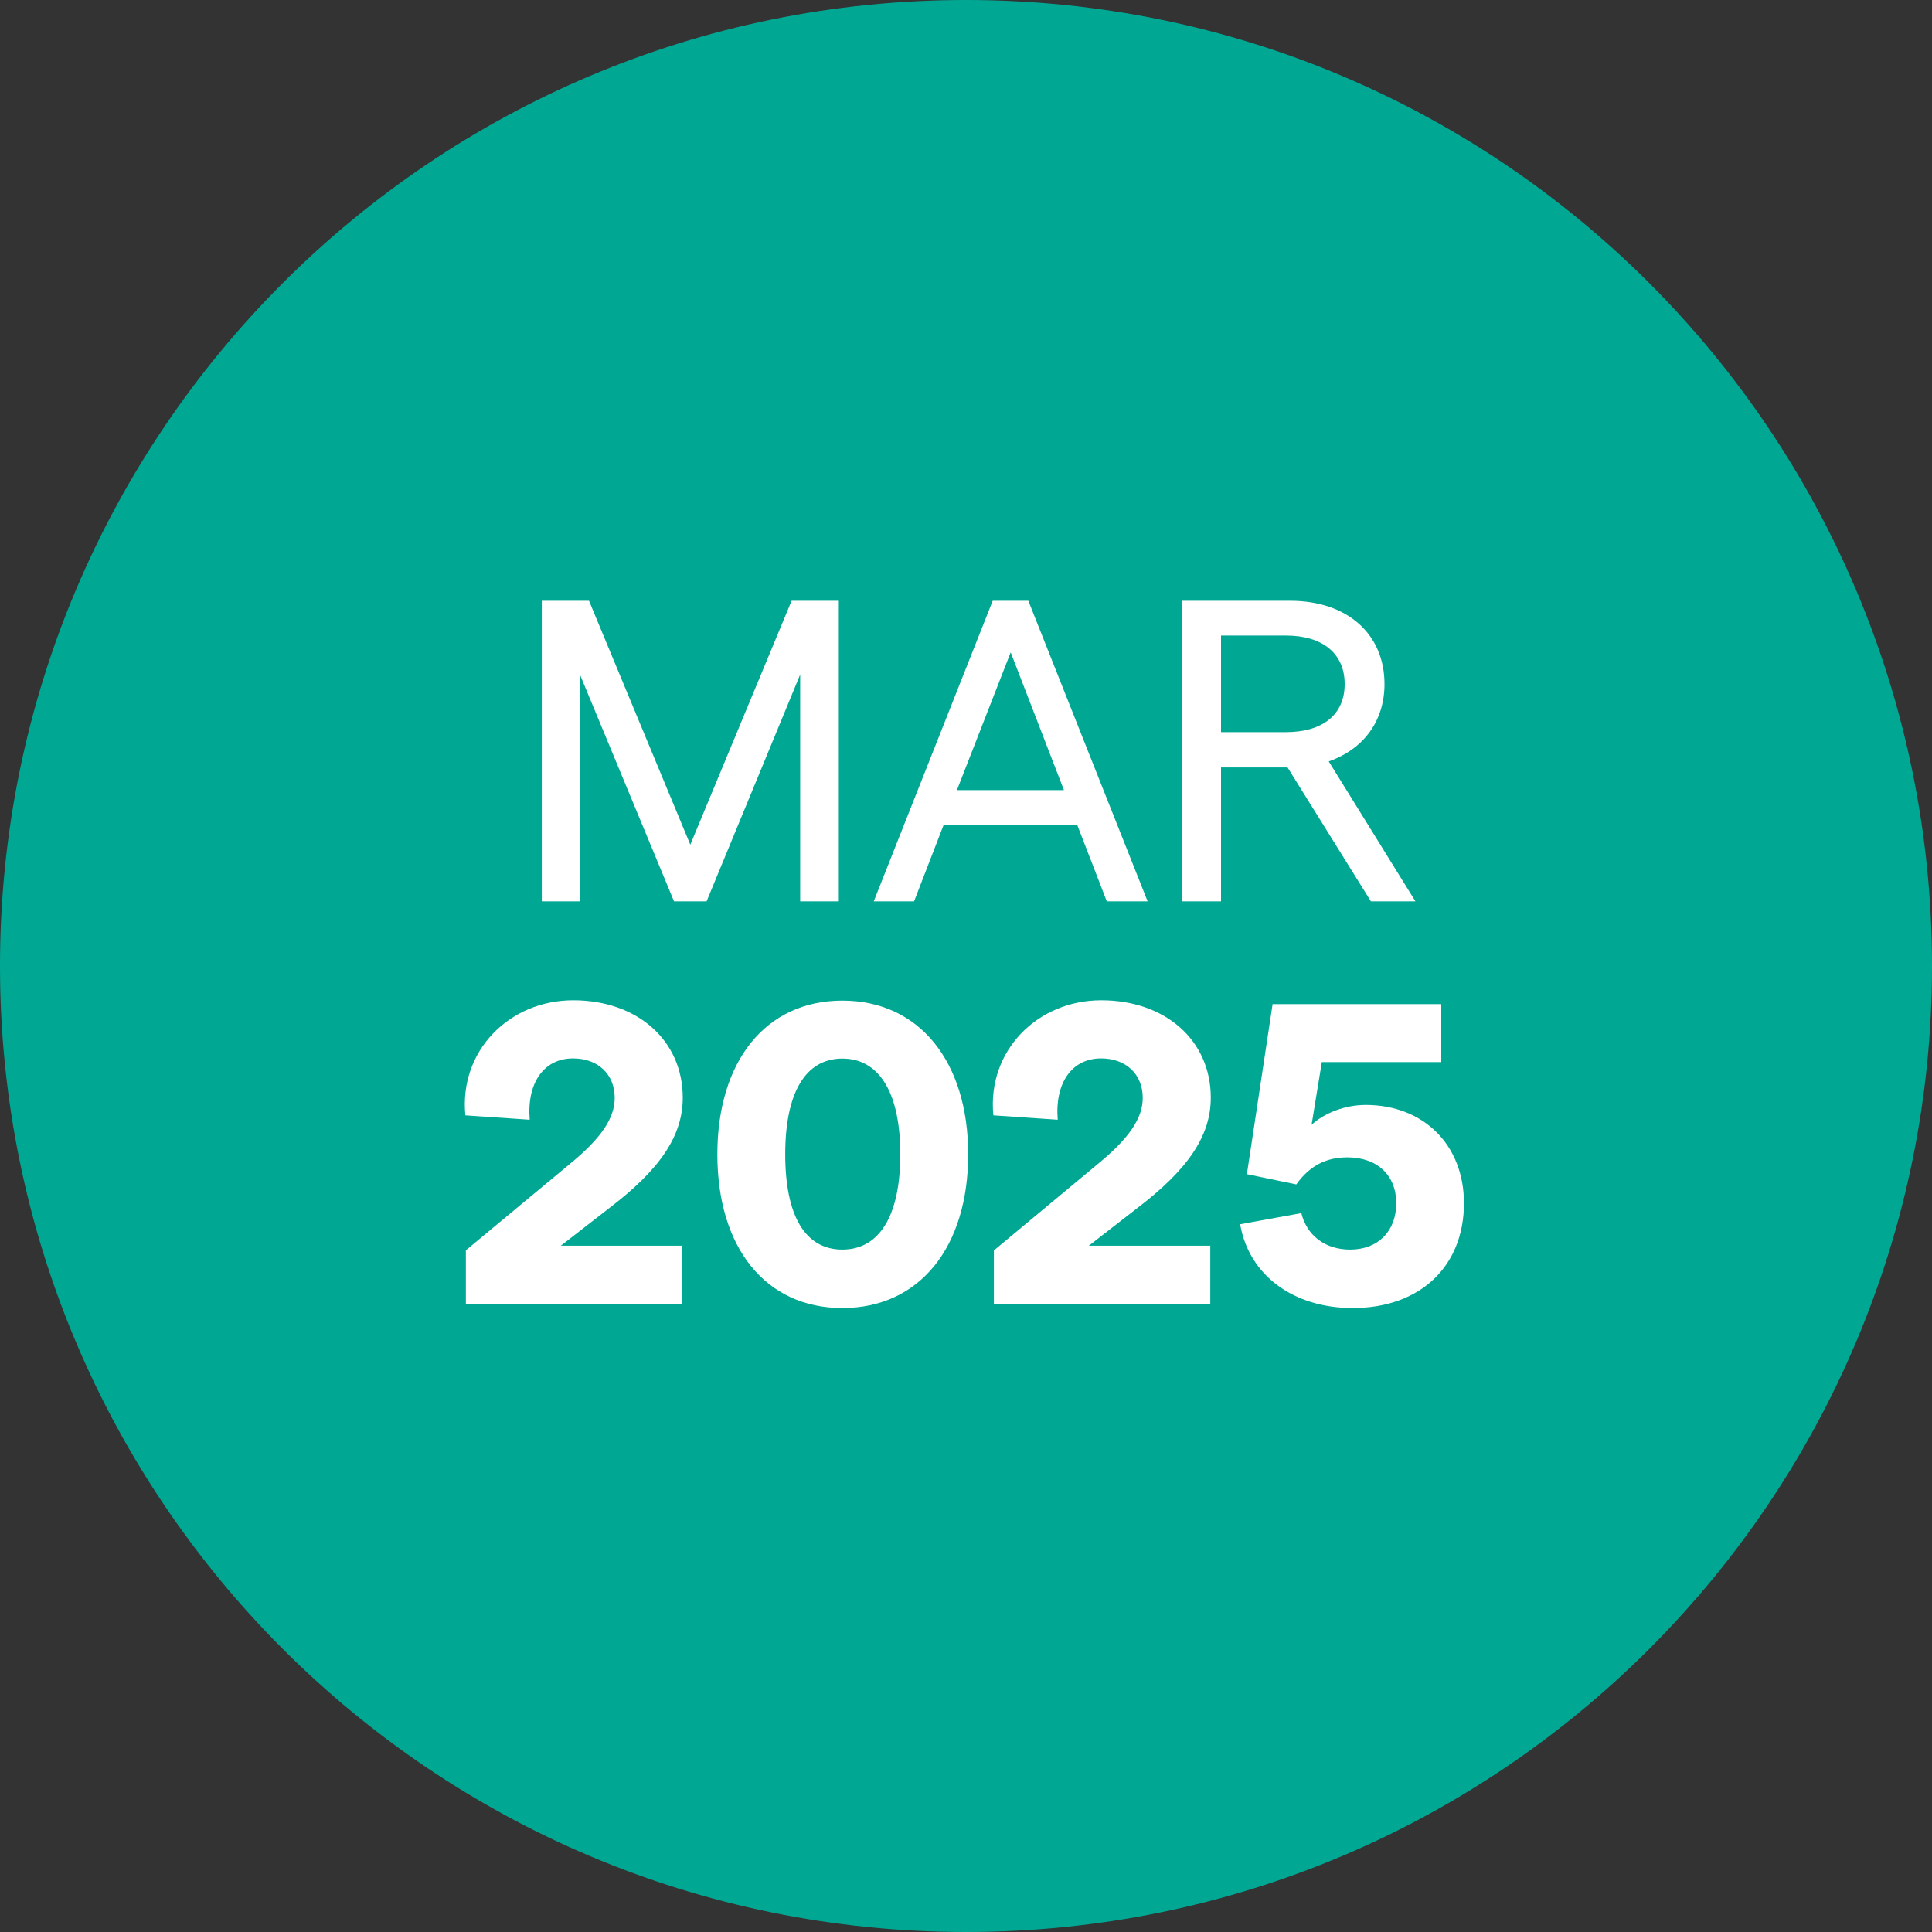 <?xml version="1.0" encoding="UTF-8"?>
<svg xmlns="http://www.w3.org/2000/svg" id="Layer_1" viewBox="0 0 115 115">
  <rect x="0" y="0" width="115" height="115" fill="#333333" stroke="none"/>
  <defs>
    <style> .cls-1 { fill: #00a894; fill-rule: evenodd; } .cls-2 { fill: #fff; } </style>
  </defs>
  <path class="cls-1" d="M57.5,0c31.76,0,57.5,25.74,57.5,57.5s-25.74,57.5-57.5,57.5S0,89.26,0,57.5,25.74,0,57.5,0Z"></path>
  <g>
    <path class="cls-2" d="M32.25,35.76h2.81l6.03,14.52,6.03-14.52h2.81v17.89h-2.3v-13.5l-5.57,13.5h-1.94l-5.6-13.5v13.5h-2.27v-17.89Z"></path>
    <path class="cls-2" d="M64.12,49.1h-7.95l-1.76,4.55h-2.4l7.08-17.89h2.12l7.1,17.89h-2.43l-1.76-4.55ZM63.33,47.03l-3.17-8.2-3.2,8.2h6.36Z"></path>
    <path class="cls-2" d="M81.6,53.65l-4.96-7.97h-3.96v7.97h-2.33v-17.89h6.44c3.4,0,5.62,1.97,5.62,4.96,0,2.2-1.25,3.88-3.32,4.6l5.16,8.33h-2.66ZM72.68,43.58h3.86c2.2,0,3.5-1.05,3.5-2.86s-1.3-2.89-3.5-2.89h-3.86v5.75Z"></path>
    <path class="cls-2" d="M27.72,74.43l6.19-5.14c1.87-1.53,2.68-2.73,2.68-3.94,0-1.41-1-2.35-2.48-2.35-1.74,0-2.76,1.46-2.58,3.65l-3.83-.26c-.38-3.83,2.61-6.85,6.42-6.85s6.52,2.38,6.52,5.8c0,2.27-1.35,4.27-4.4,6.59l-2.86,2.22h7.23v3.48h-12.88v-3.22Z"></path>
    <path class="cls-2" d="M42.7,68.71c0-5.52,2.86-9.15,7.44-9.15s7.49,3.63,7.49,9.15-2.89,9.15-7.49,9.15-7.44-3.63-7.44-9.15ZM50.14,74.38c2.22,0,3.45-2.04,3.45-5.67s-1.23-5.7-3.45-5.7-3.4,2.07-3.4,5.7,1.17,5.67,3.4,5.67Z"></path>
    <path class="cls-2" d="M59.16,74.43l6.18-5.14c1.87-1.53,2.68-2.73,2.68-3.94,0-1.41-1-2.35-2.48-2.35-1.74,0-2.76,1.46-2.58,3.65l-3.83-.26c-.38-3.83,2.61-6.85,6.42-6.85s6.52,2.38,6.52,5.8c0,2.27-1.35,4.27-4.4,6.59l-2.86,2.22h7.23v3.48h-12.88v-3.22Z"></path>
    <path class="cls-2" d="M73.83,72.87l3.63-.66c.33,1.33,1.41,2.17,2.91,2.17,1.66,0,2.74-1.1,2.74-2.76s-1.12-2.73-2.91-2.73c-1.28,0-2.25.51-3.04,1.61l-2.94-.61,1.53-10.12h10.04v3.45h-7.11l-.61,3.73c.79-.72,2.02-1.18,3.22-1.18,3.45,0,5.85,2.38,5.85,5.85,0,3.76-2.61,6.24-6.62,6.24-3.55,0-6.18-1.97-6.7-4.98Z"></path>
  </g>
</svg>
